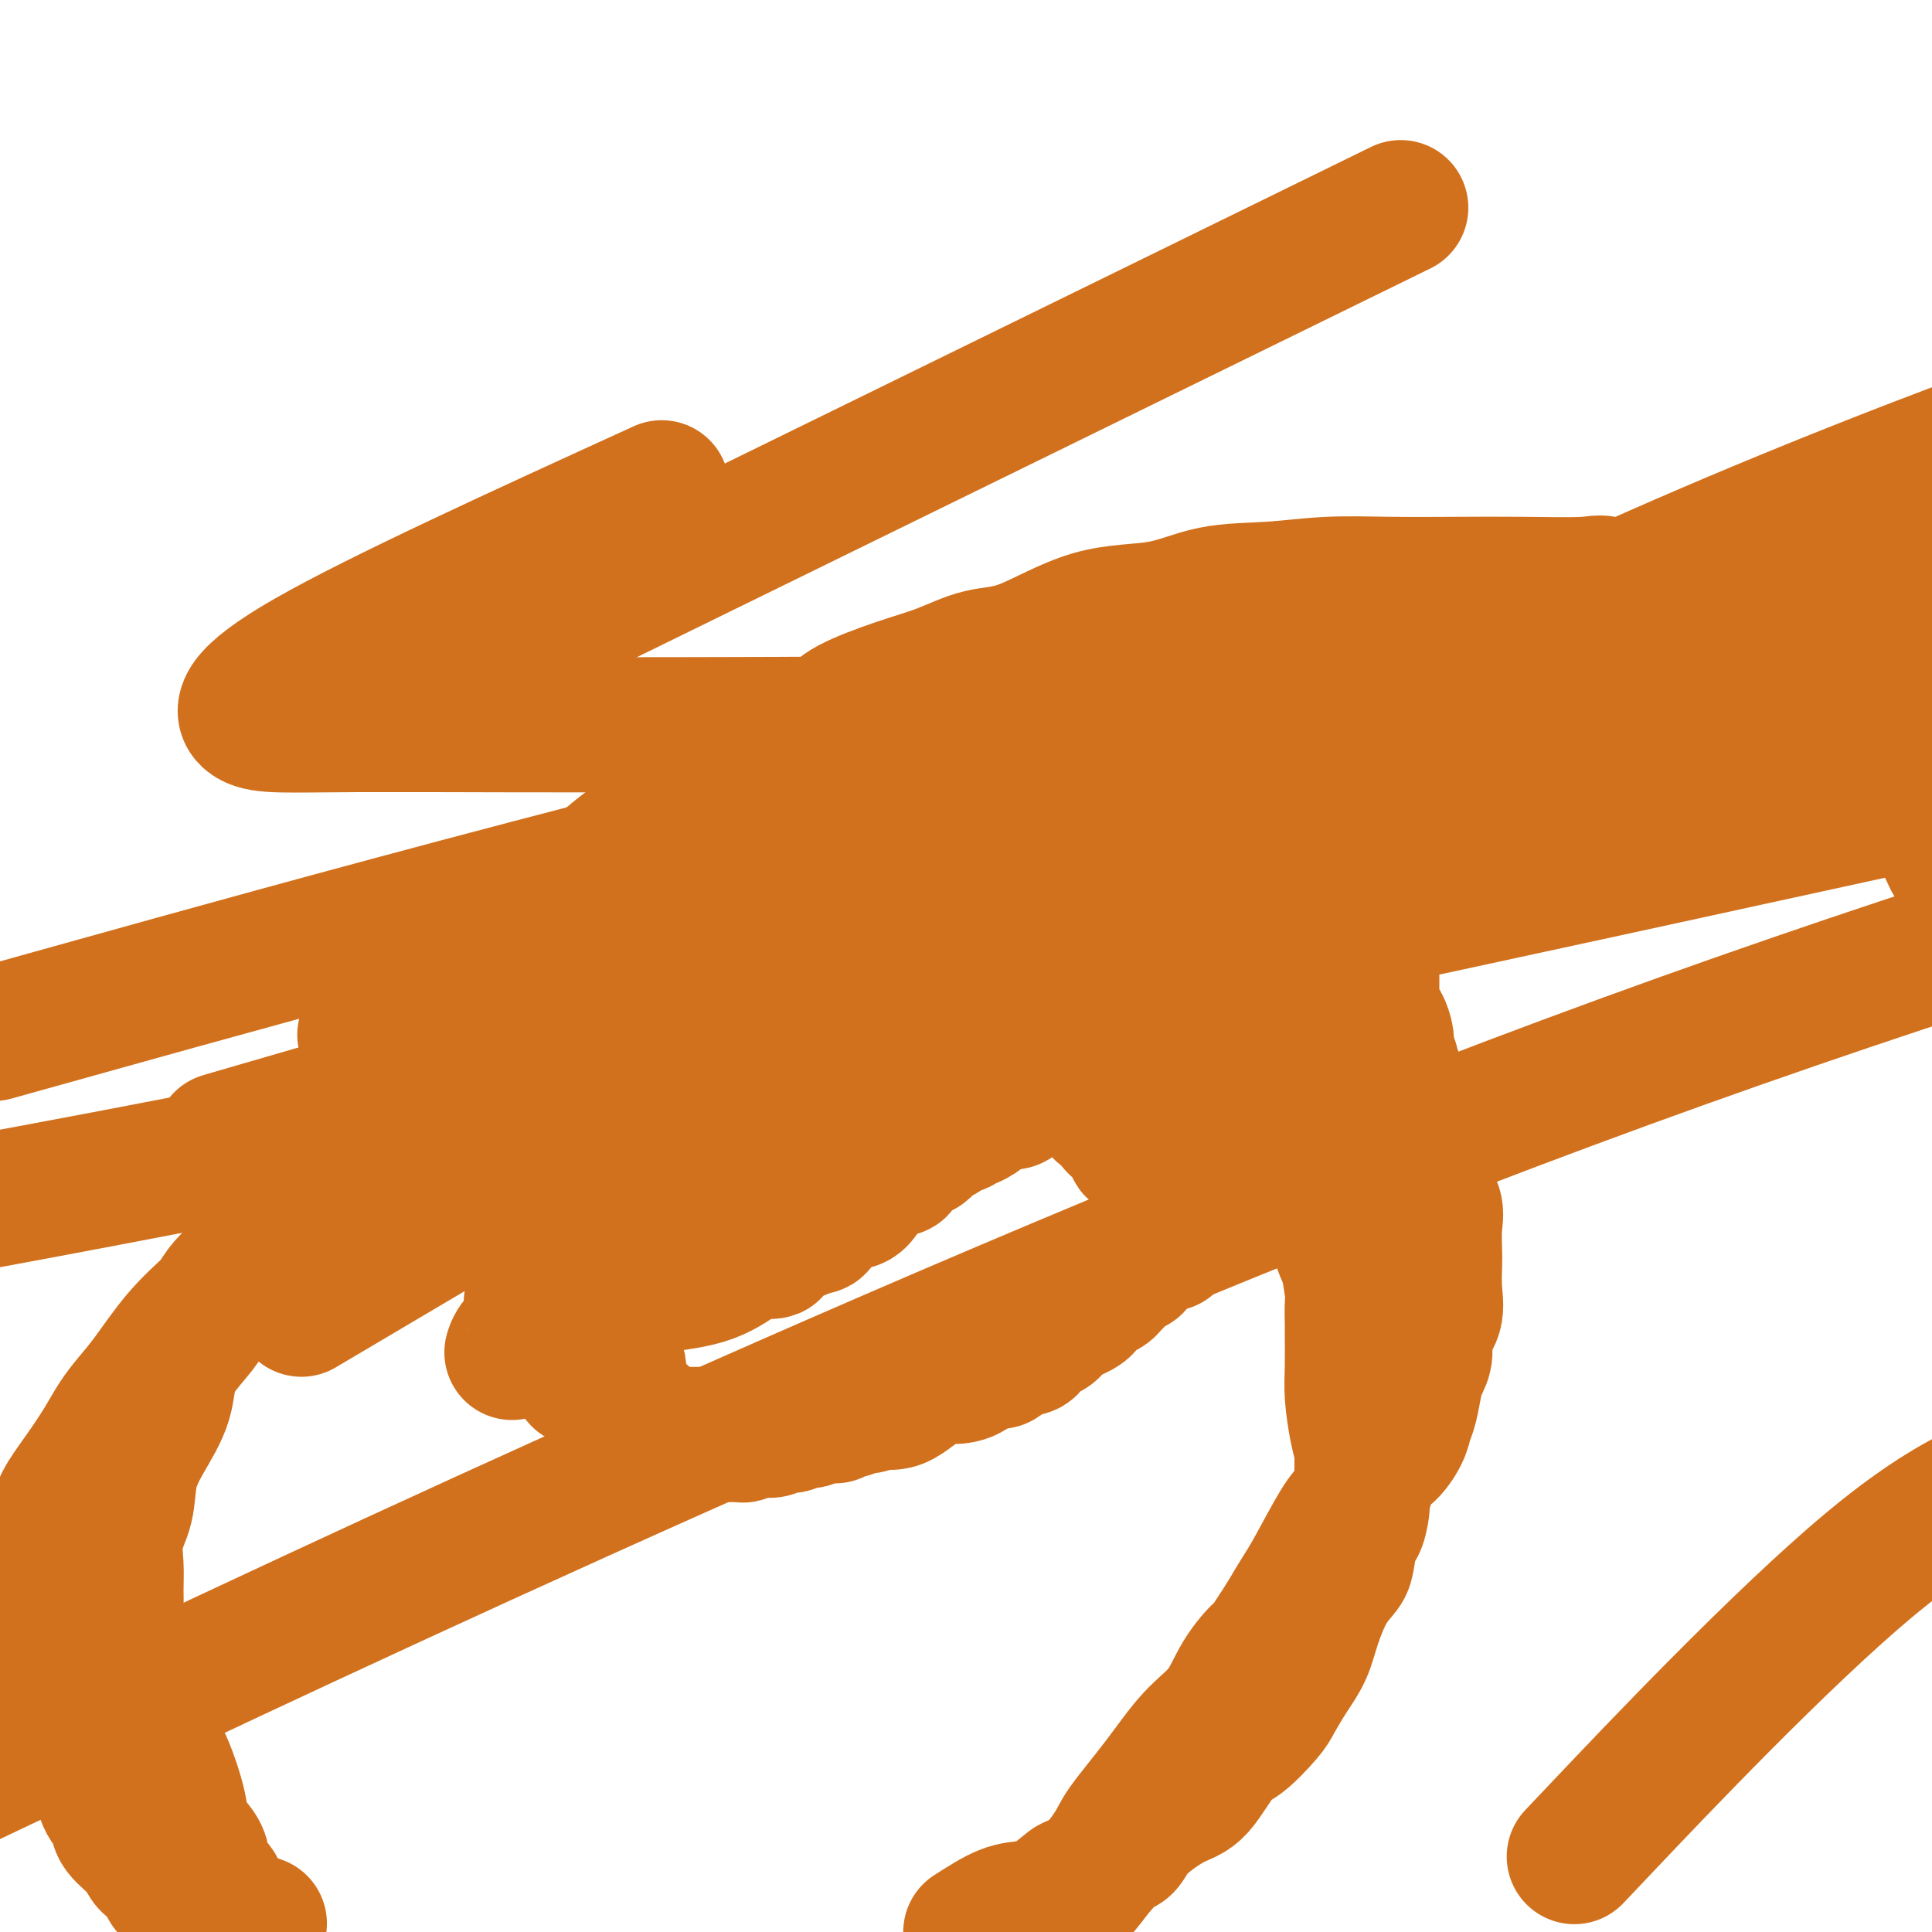 <svg viewBox='0 0 400 400' version='1.1' xmlns='http://www.w3.org/2000/svg' xmlns:xlink='http://www.w3.org/1999/xlink'><g fill='none' stroke='#D2711D' stroke-width='28' stroke-linecap='round' stroke-linejoin='round'><path d='M121,285c-0.437,-0.119 -0.875,-0.238 -1,0c-0.125,0.238 0.062,0.832 0,0c-0.062,-0.832 -0.372,-3.089 0,-4c0.372,-0.911 1.425,-0.475 2,-1c0.575,-0.525 0.670,-2.010 1,-3c0.330,-0.990 0.894,-1.485 1,-2c0.106,-0.515 -0.246,-1.048 0,-2c0.246,-0.952 1.092,-2.321 2,-3c0.908,-0.679 1.879,-0.666 3,-2c1.121,-1.334 2.392,-4.014 3,-5c0.608,-0.986 0.553,-0.278 1,-1c0.447,-0.722 1.394,-2.873 2,-4c0.606,-1.127 0.869,-1.230 2,-2c1.131,-0.770 3.130,-2.207 4,-3c0.870,-0.793 0.612,-0.942 2,-2c1.388,-1.058 4.423,-3.023 6,-5c1.577,-1.977 1.696,-3.964 3,-5c1.304,-1.036 3.793,-1.121 6,-2c2.207,-0.879 4.131,-2.553 6,-4c1.869,-1.447 3.683,-2.668 6,-4c2.317,-1.332 5.137,-2.777 7,-4c1.863,-1.223 2.770,-2.226 4,-3c1.230,-0.774 2.783,-1.321 4,-2c1.217,-0.679 2.097,-1.491 3,-2c0.903,-0.509 1.829,-0.717 3,-1c1.171,-0.283 2.585,-0.642 4,-1'/><path d='M195,218c6.535,-3.432 1.371,-0.514 0,0c-1.371,0.514 1.051,-1.378 2,-2c0.949,-0.622 0.424,0.026 1,0c0.576,-0.026 2.252,-0.725 3,-1c0.748,-0.275 0.568,-0.126 1,0c0.432,0.126 1.475,0.230 2,0c0.525,-0.230 0.532,-0.794 1,-1c0.468,-0.206 1.396,-0.055 2,0c0.604,0.055 0.883,0.015 1,0c0.117,-0.015 0.071,-0.004 1,0c0.929,0.004 2.833,0.001 4,0c1.167,-0.001 1.597,0.000 2,0c0.403,-0.000 0.779,-0.001 1,0c0.221,0.001 0.287,0.004 1,0c0.713,-0.004 2.071,-0.015 3,0c0.929,0.015 1.427,0.056 2,0c0.573,-0.056 1.221,-0.208 2,0c0.779,0.208 1.689,0.777 2,1c0.311,0.223 0.023,0.102 0,0c-0.023,-0.102 0.218,-0.185 1,0c0.782,0.185 2.103,0.637 3,1c0.897,0.363 1.368,0.637 2,1c0.632,0.363 1.425,0.814 2,1c0.575,0.186 0.931,0.105 1,0c0.069,-0.105 -0.150,-0.235 0,0c0.150,0.235 0.667,0.837 1,1c0.333,0.163 0.481,-0.111 1,0c0.519,0.111 1.409,0.607 2,1c0.591,0.393 0.883,0.684 1,1c0.117,0.316 0.058,0.658 0,1'/><path d='M240,222c2.414,1.703 0.450,1.961 0,2c-0.450,0.039 0.616,-0.140 1,0c0.384,0.140 0.088,0.599 0,1c-0.088,0.401 0.033,0.745 0,1c-0.033,0.255 -0.219,0.420 0,1c0.219,0.580 0.843,1.574 1,2c0.157,0.426 -0.154,0.286 0,1c0.154,0.714 0.773,2.284 1,3c0.227,0.716 0.061,0.577 0,1c-0.061,0.423 -0.016,1.408 0,2c0.016,0.592 0.004,0.791 0,1c-0.004,0.209 -0.001,0.427 0,1c0.001,0.573 0.000,1.502 0,2c-0.000,0.498 -0.000,0.566 0,1c0.000,0.434 0.000,1.233 0,2c-0.000,0.767 -0.000,1.502 0,2c0.000,0.498 0.000,0.759 0,1c-0.000,0.241 -0.000,0.462 0,1c0.000,0.538 0.001,1.392 0,2c-0.001,0.608 -0.004,0.971 0,1c0.004,0.029 0.015,-0.277 0,0c-0.015,0.277 -0.056,1.136 0,2c0.056,0.864 0.207,1.733 0,2c-0.207,0.267 -0.774,-0.066 -1,0c-0.226,0.066 -0.113,0.533 0,1'/><path d='M242,255c0.147,5.062 -0.485,1.215 -1,0c-0.515,-1.215 -0.912,0.200 -1,1c-0.088,0.800 0.135,0.984 0,1c-0.135,0.016 -0.627,-0.136 -1,0c-0.373,0.136 -0.626,0.561 -1,1c-0.374,0.439 -0.869,0.891 -1,1c-0.131,0.109 0.103,-0.127 0,0c-0.103,0.127 -0.542,0.615 -1,1c-0.458,0.385 -0.935,0.666 -1,1c-0.065,0.334 0.282,0.719 0,1c-0.282,0.281 -1.193,0.456 -2,1c-0.807,0.544 -1.512,1.455 -2,2c-0.488,0.545 -0.761,0.723 -1,1c-0.239,0.277 -0.444,0.651 -1,1c-0.556,0.349 -1.462,0.671 -2,1c-0.538,0.329 -0.708,0.663 -1,1c-0.292,0.337 -0.707,0.676 -1,1c-0.293,0.324 -0.463,0.633 -1,1c-0.537,0.367 -1.442,0.791 -2,1c-0.558,0.209 -0.770,0.201 -1,0c-0.230,-0.201 -0.480,-0.596 -1,0c-0.520,0.596 -1.311,2.185 -2,3c-0.689,0.815 -1.278,0.858 -2,1c-0.722,0.142 -1.579,0.384 -2,1c-0.421,0.616 -0.406,1.604 -1,2c-0.594,0.396 -1.797,0.198 -3,0'/><path d='M210,279c-5.273,4.210 -2.456,2.735 -2,2c0.456,-0.735 -1.448,-0.732 -3,0c-1.552,0.732 -2.752,2.191 -4,3c-1.248,0.809 -2.545,0.967 -4,1c-1.455,0.033 -3.067,-0.057 -5,1c-1.933,1.057 -4.188,3.263 -6,4c-1.812,0.737 -3.183,0.005 -4,0c-0.817,-0.005 -1.082,0.716 -2,1c-0.918,0.284 -2.488,0.133 -3,0c-0.512,-0.133 0.035,-0.246 0,0c-0.035,0.246 -0.653,0.850 -1,1c-0.347,0.150 -0.422,-0.156 -1,0c-0.578,0.156 -1.659,0.773 -2,1c-0.341,0.227 0.059,0.065 0,0c-0.059,-0.065 -0.578,-0.031 -1,0c-0.422,0.031 -0.747,0.060 -1,0c-0.253,-0.060 -0.435,-0.209 -1,0c-0.565,0.209 -1.514,0.774 -2,1c-0.486,0.226 -0.511,0.112 -1,0c-0.489,-0.112 -1.444,-0.222 -2,0c-0.556,0.222 -0.714,0.778 -1,1c-0.286,0.222 -0.700,0.111 -1,0c-0.300,-0.111 -0.486,-0.222 -1,0c-0.514,0.222 -1.355,0.777 -2,1c-0.645,0.223 -1.094,0.112 -2,0c-0.906,-0.112 -2.270,-0.226 -3,0c-0.730,0.226 -0.825,0.793 -1,1c-0.175,0.207 -0.428,0.056 -1,0c-0.572,-0.056 -1.462,-0.015 -2,0c-0.538,0.015 -0.725,0.004 -1,0c-0.275,-0.004 -0.637,-0.002 -1,0'/><path d='M149,297c-5.823,1.083 -1.879,0.290 -1,0c0.879,-0.290 -1.305,-0.078 -2,0c-0.695,0.078 0.099,0.021 0,0c-0.099,-0.021 -1.091,-0.006 -2,0c-0.909,0.006 -1.735,0.002 -2,0c-0.265,-0.002 0.030,-0.001 0,0c-0.030,0.001 -0.384,0.001 -1,0c-0.616,-0.001 -1.492,-0.002 -2,0c-0.508,0.002 -0.646,0.007 -1,0c-0.354,-0.007 -0.922,-0.025 -1,0c-0.078,0.025 0.334,0.094 0,0c-0.334,-0.094 -1.416,-0.350 -2,-1c-0.584,-0.650 -0.672,-1.693 -1,-2c-0.328,-0.307 -0.896,0.121 -1,0c-0.104,-0.121 0.256,-0.793 0,-1c-0.256,-0.207 -1.126,0.051 -2,0c-0.874,-0.051 -1.751,-0.409 -2,-1c-0.249,-0.591 0.129,-1.414 0,-2c-0.129,-0.586 -0.767,-0.935 -1,-1c-0.233,-0.065 -0.063,0.154 0,0c0.063,-0.154 0.017,-0.680 0,-1c-0.017,-0.320 -0.005,-0.432 0,-1c0.005,-0.568 0.001,-1.591 0,-2c-0.001,-0.409 -0.001,-0.205 0,0'/><path d='M128,285c-0.172,-1.260 -0.101,-0.911 0,-1c0.101,-0.089 0.234,-0.615 0,-1c-0.234,-0.385 -0.833,-0.628 -1,-1c-0.167,-0.372 0.099,-0.872 0,-1c-0.099,-0.128 -0.561,0.116 -1,0c-0.439,-0.116 -0.853,-0.590 -1,-1c-0.147,-0.410 -0.025,-0.754 0,-1c0.025,-0.246 -0.045,-0.393 0,-1c0.045,-0.607 0.204,-1.673 0,-2c-0.204,-0.327 -0.773,0.085 -1,0c-0.227,-0.085 -0.113,-0.667 0,-1c0.113,-0.333 0.227,-0.418 0,-1c-0.227,-0.582 -0.793,-1.661 -1,-2c-0.207,-0.339 -0.056,0.063 0,0c0.056,-0.063 0.016,-0.589 0,-1c-0.016,-0.411 -0.008,-0.705 0,-1'/><path d='M123,270c0.235,-2.956 3.321,-2.845 6,-3c2.679,-0.155 4.950,-0.577 8,-1c3.050,-0.423 6.879,-0.849 10,-2c3.121,-1.151 5.536,-3.028 7,-4c1.464,-0.972 1.979,-1.038 3,-1c1.021,0.038 2.550,0.182 3,0c0.450,-0.182 -0.179,-0.689 0,-1c0.179,-0.311 1.165,-0.427 2,-1c0.835,-0.573 1.520,-1.603 2,-2c0.480,-0.397 0.757,-0.160 1,0c0.243,0.160 0.452,0.243 1,0c0.548,-0.243 1.435,-0.811 2,-1c0.565,-0.189 0.809,0.001 1,0c0.191,-0.001 0.330,-0.192 1,-1c0.670,-0.808 1.870,-2.233 3,-3c1.130,-0.767 2.189,-0.875 3,-1c0.811,-0.125 1.374,-0.268 2,-1c0.626,-0.732 1.317,-2.055 2,-3c0.683,-0.945 1.360,-1.514 2,-2c0.640,-0.486 1.245,-0.890 2,-1c0.755,-0.110 1.660,0.073 2,0c0.340,-0.073 0.116,-0.404 0,-1c-0.116,-0.596 -0.124,-1.459 1,-2c1.124,-0.541 3.380,-0.761 4,-1c0.620,-0.239 -0.394,-0.497 0,-1c0.394,-0.503 2.197,-1.252 4,-2'/><path d='M195,235c6.049,-4.184 3.671,-2.644 3,-2c-0.671,0.644 0.366,0.393 1,0c0.634,-0.393 0.865,-0.927 1,-1c0.135,-0.073 0.172,0.316 1,0c0.828,-0.316 2.445,-1.339 3,-2c0.555,-0.661 0.047,-0.962 0,-1c-0.047,-0.038 0.367,0.188 1,0c0.633,-0.188 1.484,-0.789 2,-1c0.516,-0.211 0.698,-0.032 1,0c0.302,0.032 0.726,-0.082 1,0c0.274,0.082 0.399,0.362 1,0c0.601,-0.362 1.680,-1.365 2,-2c0.320,-0.635 -0.118,-0.902 0,-1c0.118,-0.098 0.791,-0.026 1,0c0.209,0.026 -0.047,0.007 0,0c0.047,-0.007 0.397,-0.002 1,0c0.603,0.002 1.461,0.000 2,0c0.539,-0.000 0.760,0.000 1,0c0.240,-0.000 0.498,-0.001 1,0c0.502,0.001 1.248,0.003 2,0c0.752,-0.003 1.511,-0.012 2,0c0.489,0.012 0.708,0.045 1,0c0.292,-0.045 0.657,-0.167 1,0c0.343,0.167 0.666,0.623 1,1c0.334,0.377 0.681,0.674 1,1c0.319,0.326 0.610,0.679 1,1c0.390,0.321 0.878,0.608 1,1c0.122,0.392 -0.122,0.889 0,1c0.122,0.111 0.610,-0.162 1,0c0.390,0.162 0.683,0.761 1,1c0.317,0.239 0.659,0.120 1,0'/><path d='M231,231c1.250,1.095 0.373,0.832 0,1c-0.373,0.168 -0.244,0.767 0,1c0.244,0.233 0.604,0.100 1,0c0.396,-0.100 0.828,-0.167 1,0c0.172,0.167 0.085,0.569 0,1c-0.085,0.431 -0.170,0.890 0,1c0.170,0.110 0.593,-0.130 1,0c0.407,0.130 0.799,0.629 1,1c0.201,0.371 0.212,0.614 0,1c-0.212,0.386 -0.645,0.917 0,1c0.645,0.083 2.369,-0.281 3,-1c0.631,-0.719 0.169,-1.795 0,-3c-0.169,-1.205 -0.046,-2.541 0,-4c0.046,-1.459 0.013,-3.042 0,-4c-0.013,-0.958 -0.006,-1.292 0,-2c0.006,-0.708 0.012,-1.790 0,-3c-0.012,-1.210 -0.042,-2.547 0,-4c0.042,-1.453 0.155,-3.023 0,-4c-0.155,-0.977 -0.577,-1.361 -1,-3c-0.423,-1.639 -0.845,-4.532 -1,-6c-0.155,-1.468 -0.042,-1.511 0,-3c0.042,-1.489 0.012,-4.426 0,-6c-0.012,-1.574 -0.006,-1.787 0,-2'/><path d='M236,193c-0.309,-7.430 -0.083,-4.006 0,-3c0.083,1.006 0.022,-0.408 0,-1c-0.022,-0.592 -0.007,-0.363 0,-1c0.007,-0.637 0.005,-2.142 0,-3c-0.005,-0.858 -0.013,-1.071 0,-1c0.013,0.071 0.046,0.426 0,0c-0.046,-0.426 -0.171,-1.635 0,-2c0.171,-0.365 0.638,0.112 1,0c0.362,-0.112 0.618,-0.815 1,-1c0.382,-0.185 0.890,0.147 1,0c0.110,-0.147 -0.178,-0.771 0,-1c0.178,-0.229 0.821,-0.061 1,0c0.179,0.061 -0.107,0.016 0,0c0.107,-0.016 0.606,-0.004 1,0c0.394,0.004 0.683,-0.001 1,0c0.317,0.001 0.662,0.008 1,0c0.338,-0.008 0.668,-0.032 1,0c0.332,0.032 0.666,0.121 1,0c0.334,-0.121 0.667,-0.452 1,0c0.333,0.452 0.667,1.688 1,2c0.333,0.312 0.667,-0.301 1,0c0.333,0.301 0.667,1.514 1,2c0.333,0.486 0.667,0.243 1,0'/><path d='M250,184c0.730,1.268 0.056,2.439 0,3c-0.056,0.561 0.506,0.513 1,1c0.494,0.487 0.920,1.509 1,2c0.080,0.491 -0.187,0.449 0,1c0.187,0.551 0.829,1.693 1,2c0.171,0.307 -0.127,-0.222 0,0c0.127,0.222 0.679,1.194 1,2c0.321,0.806 0.410,1.447 1,2c0.590,0.553 1.682,1.018 2,2c0.318,0.982 -0.136,2.482 0,3c0.136,0.518 0.862,0.055 1,0c0.138,-0.055 -0.313,0.299 0,1c0.313,0.701 1.388,1.747 2,3c0.612,1.253 0.760,2.711 1,4c0.240,1.289 0.571,2.409 1,3c0.429,0.591 0.955,0.654 1,1c0.045,0.346 -0.391,0.976 0,2c0.391,1.024 1.609,2.441 2,3c0.391,0.559 -0.046,0.261 0,1c0.046,0.739 0.575,2.517 1,4c0.425,1.483 0.746,2.673 1,4c0.254,1.327 0.440,2.790 1,4c0.560,1.210 1.494,2.165 2,3c0.506,0.835 0.583,1.549 1,3c0.417,1.451 1.172,3.637 2,5c0.828,1.363 1.727,1.902 2,3c0.273,1.098 -0.082,2.756 0,4c0.082,1.244 0.599,2.076 1,3c0.401,0.924 0.685,1.941 1,3c0.315,1.059 0.661,2.160 1,3c0.339,0.840 0.669,1.420 1,2'/><path d='M279,261c4.713,12.441 1.995,5.044 1,3c-0.995,-2.044 -0.266,1.264 0,3c0.266,1.736 0.071,1.900 0,3c-0.071,1.100 -0.016,3.137 0,4c0.016,0.863 -0.006,0.554 0,2c0.006,1.446 0.040,4.649 0,7c-0.040,2.351 -0.154,3.850 0,6c0.154,2.150 0.577,4.951 1,7c0.423,2.049 0.846,3.345 1,4c0.154,0.655 0.038,0.670 0,2c-0.038,1.330 0.001,3.974 0,5c-0.001,1.026 -0.042,0.435 0,1c0.042,0.565 0.168,2.286 0,4c-0.168,1.714 -0.628,3.421 -1,4c-0.372,0.579 -0.656,0.029 -1,1c-0.344,0.971 -0.749,3.462 -1,5c-0.251,1.538 -0.349,2.121 -1,3c-0.651,0.879 -1.855,2.053 -3,4c-1.145,1.947 -2.229,4.668 -3,7c-0.771,2.332 -1.228,4.274 -2,6c-0.772,1.726 -1.860,3.234 -3,5c-1.140,1.766 -2.331,3.790 -3,5c-0.669,1.210 -0.815,1.606 -2,3c-1.185,1.394 -3.409,3.786 -5,5c-1.591,1.214 -2.548,1.250 -4,3c-1.452,1.750 -3.399,5.213 -5,7c-1.601,1.787 -2.854,1.899 -5,3c-2.146,1.101 -5.183,3.192 -7,5c-1.817,1.808 -2.412,3.333 -3,4c-0.588,0.667 -1.168,0.476 -2,1c-0.832,0.524 -1.916,1.762 -3,3'/><path d='M228,386c-6.442,5.551 -5.547,3.929 -6,4c-0.453,0.071 -2.256,1.833 -4,3c-1.744,1.167 -3.431,1.737 -5,2c-1.569,0.263 -3.020,0.218 -5,1c-1.980,0.782 -4.490,2.391 -7,4'/><path d='M53,398c0.610,0.210 1.220,0.419 0,0c-1.220,-0.419 -4.272,-1.467 -6,-2c-1.728,-0.533 -2.134,-0.551 -3,-1c-0.866,-0.449 -2.194,-1.330 -4,-2c-1.806,-0.670 -4.092,-1.131 -5,-2c-0.908,-0.869 -0.438,-2.147 -1,-3c-0.562,-0.853 -2.157,-1.281 -3,-2c-0.843,-0.719 -0.933,-1.730 -2,-3c-1.067,-1.270 -3.111,-2.799 -4,-4c-0.889,-1.201 -0.622,-2.075 -1,-3c-0.378,-0.925 -1.399,-1.903 -2,-3c-0.601,-1.097 -0.781,-2.313 -1,-4c-0.219,-1.687 -0.479,-3.845 -1,-5c-0.521,-1.155 -1.305,-1.308 -2,-3c-0.695,-1.692 -1.300,-4.924 -2,-7c-0.700,-2.076 -1.494,-2.995 -2,-5c-0.506,-2.005 -0.724,-5.096 -1,-7c-0.276,-1.904 -0.610,-2.622 -1,-4c-0.390,-1.378 -0.838,-3.416 -1,-5c-0.162,-1.584 -0.040,-2.714 0,-4c0.040,-1.286 -0.003,-2.729 0,-4c0.003,-1.271 0.051,-2.368 0,-4c-0.051,-1.632 -0.201,-3.797 0,-5c0.201,-1.203 0.753,-1.445 1,-2c0.247,-0.555 0.190,-1.425 1,-3c0.810,-1.575 2.487,-3.856 4,-6c1.513,-2.144 2.864,-4.150 4,-6c1.136,-1.850 2.059,-3.543 3,-5c0.941,-1.457 1.902,-2.679 3,-4c1.098,-1.321 2.334,-2.740 4,-5c1.666,-2.260 3.762,-5.360 6,-8c2.238,-2.640 4.619,-4.820 7,-7'/><path d='M44,270c6.411,-7.696 6.940,-6.435 9,-7c2.060,-0.565 5.651,-2.956 8,-5c2.349,-2.044 3.455,-3.742 5,-5c1.545,-1.258 3.528,-2.076 5,-3c1.472,-0.924 2.431,-1.954 4,-3c1.569,-1.046 3.747,-2.108 5,-3c1.253,-0.892 1.582,-1.615 2,-2c0.418,-0.385 0.926,-0.431 2,-1c1.074,-0.569 2.714,-1.662 4,-3c1.286,-1.338 2.217,-2.921 3,-4c0.783,-1.079 1.418,-1.655 2,-2c0.582,-0.345 1.109,-0.459 2,-1c0.891,-0.541 2.144,-1.508 3,-2c0.856,-0.492 1.314,-0.507 2,-1c0.686,-0.493 1.600,-1.463 2,-2c0.400,-0.537 0.286,-0.640 1,-1c0.714,-0.360 2.257,-0.977 3,-1c0.743,-0.023 0.686,0.546 1,0c0.314,-0.546 0.999,-2.209 2,-3c1.001,-0.791 2.319,-0.709 3,-1c0.681,-0.291 0.724,-0.953 1,-1c0.276,-0.047 0.785,0.521 2,0c1.215,-0.521 3.135,-2.132 4,-3c0.865,-0.868 0.673,-0.993 1,-1c0.327,-0.007 1.172,0.104 2,0c0.828,-0.104 1.639,-0.422 2,-1c0.361,-0.578 0.271,-1.414 1,-2c0.729,-0.586 2.278,-0.920 3,-1c0.722,-0.080 0.617,0.094 1,0c0.383,-0.094 1.252,-0.455 2,-1c0.748,-0.545 1.374,-1.272 2,-2'/><path d='M133,208c7.115,-4.113 4.902,-2.396 4,-2c-0.902,0.396 -0.492,-0.528 1,-1c1.492,-0.472 4.064,-0.491 6,-1c1.936,-0.509 3.234,-1.508 5,-2c1.766,-0.492 4.001,-0.476 6,-1c1.999,-0.524 3.762,-1.589 6,-2c2.238,-0.411 4.952,-0.167 7,0c2.048,0.167 3.428,0.257 5,0c1.572,-0.257 3.334,-0.861 5,-1c1.666,-0.139 3.237,0.187 5,0c1.763,-0.187 3.717,-0.887 5,-1c1.283,-0.113 1.894,0.362 3,0c1.106,-0.362 2.709,-1.561 4,-2c1.291,-0.439 2.272,-0.118 3,0c0.728,0.118 1.202,0.032 2,0c0.798,-0.032 1.919,-0.009 3,0c1.081,0.009 2.121,0.003 3,0c0.879,-0.003 1.596,-0.002 2,0c0.404,0.002 0.493,0.005 1,0c0.507,-0.005 1.431,-0.016 2,0c0.569,0.016 0.783,0.061 1,0c0.217,-0.061 0.439,-0.228 1,0c0.561,0.228 1.463,0.850 2,1c0.537,0.150 0.708,-0.172 1,0c0.292,0.172 0.703,0.838 1,1c0.297,0.162 0.478,-0.181 1,0c0.522,0.181 1.383,0.885 2,1c0.617,0.115 0.990,-0.361 1,0c0.010,0.361 -0.344,1.559 0,2c0.344,0.441 1.384,0.126 2,0c0.616,-0.126 0.808,-0.063 1,0'/><path d='M224,200c2.026,0.701 1.093,-0.047 1,0c-0.093,0.047 0.656,0.889 1,1c0.344,0.111 0.285,-0.509 0,-1c-0.285,-0.491 -0.796,-0.855 -1,-1c-0.204,-0.145 -0.102,-0.073 0,0'/><path d='M106,280c0.188,-0.625 0.376,-1.251 1,-2c0.624,-0.749 1.683,-1.623 2,-2c0.317,-0.377 -0.110,-0.257 0,-1c0.110,-0.743 0.756,-2.349 1,-3c0.244,-0.651 0.088,-0.347 0,-1c-0.088,-0.653 -0.106,-2.264 1,-5c1.106,-2.736 3.335,-6.598 5,-9c1.665,-2.402 2.766,-3.346 4,-5c1.234,-1.654 2.602,-4.019 4,-6c1.398,-1.981 2.828,-3.577 4,-5c1.172,-1.423 2.087,-2.671 3,-4c0.913,-1.329 1.825,-2.739 3,-4c1.175,-1.261 2.614,-2.374 4,-4c1.386,-1.626 2.720,-3.766 4,-5c1.280,-1.234 2.508,-1.562 4,-3c1.492,-1.438 3.249,-3.988 5,-5c1.751,-1.012 3.495,-0.488 4,-1c0.505,-0.512 -0.229,-2.059 1,-4c1.229,-1.941 4.422,-4.275 6,-5c1.578,-0.725 1.540,0.160 2,0c0.460,-0.160 1.418,-1.366 2,-2c0.582,-0.634 0.789,-0.698 1,-1c0.211,-0.302 0.428,-0.843 1,-1c0.572,-0.157 1.501,0.071 2,0c0.499,-0.071 0.567,-0.442 1,-1c0.433,-0.558 1.229,-1.304 2,-2c0.771,-0.696 1.515,-1.341 2,-2c0.485,-0.659 0.710,-1.331 1,-2c0.290,-0.669 0.645,-1.334 1,-2'/><path d='M177,193c6.543,-6.084 1.402,-1.295 0,0c-1.402,1.295 0.935,-0.905 2,-2c1.065,-1.095 0.858,-1.087 1,-1c0.142,0.087 0.631,0.251 1,0c0.369,-0.251 0.617,-0.916 1,-1c0.383,-0.084 0.901,0.415 2,0c1.099,-0.415 2.777,-1.743 4,-2c1.223,-0.257 1.989,0.558 3,0c1.011,-0.558 2.265,-2.490 3,-3c0.735,-0.510 0.951,0.402 2,0c1.049,-0.402 2.930,-2.117 4,-3c1.070,-0.883 1.327,-0.934 2,-1c0.673,-0.066 1.760,-0.146 3,-1c1.240,-0.854 2.632,-2.481 4,-3c1.368,-0.519 2.714,0.071 4,0c1.286,-0.071 2.514,-0.803 4,-1c1.486,-0.197 3.230,0.141 4,0c0.770,-0.141 0.566,-0.760 1,-1c0.434,-0.240 1.505,-0.102 2,0c0.495,0.102 0.413,0.167 1,0c0.587,-0.167 1.842,-0.567 3,-1c1.158,-0.433 2.220,-0.901 3,-1c0.780,-0.099 1.277,0.170 2,0c0.723,-0.170 1.673,-0.777 3,-1c1.327,-0.223 3.032,-0.060 5,0c1.968,0.060 4.200,0.016 6,0c1.800,-0.016 3.167,-0.004 4,0c0.833,0.004 1.130,0.001 2,0c0.870,-0.001 2.311,-0.000 4,0c1.689,0.000 3.625,0.000 5,0c1.375,-0.000 2.187,-0.000 3,0'/><path d='M265,171c4.909,-0.049 2.683,-0.171 2,0c-0.683,0.171 0.178,0.637 1,1c0.822,0.363 1.604,0.625 2,1c0.396,0.375 0.406,0.864 1,1c0.594,0.136 1.773,-0.081 2,0c0.227,0.081 -0.499,0.459 0,1c0.499,0.541 2.223,1.246 3,2c0.777,0.754 0.607,1.557 1,2c0.393,0.443 1.348,0.524 2,1c0.652,0.476 1.002,1.345 1,2c-0.002,0.655 -0.354,1.096 0,2c0.354,0.904 1.415,2.271 2,3c0.585,0.729 0.693,0.821 1,2c0.307,1.179 0.814,3.443 1,4c0.186,0.557 0.050,-0.595 0,0c-0.050,0.595 -0.013,2.938 0,4c0.013,1.062 0.004,0.843 0,1c-0.004,0.157 -0.001,0.689 0,1c0.001,0.311 0.000,0.402 0,1c-0.000,0.598 0.000,1.704 0,2c-0.000,0.296 -0.001,-0.216 0,0c0.001,0.216 0.004,1.162 0,2c-0.004,0.838 -0.016,1.569 0,2c0.016,0.431 0.060,0.561 0,1c-0.060,0.439 -0.222,1.185 0,2c0.222,0.815 0.829,1.698 1,2c0.171,0.302 -0.095,0.023 0,0c0.095,-0.023 0.551,0.210 1,1c0.449,0.790 0.890,2.136 1,3c0.110,0.864 -0.111,1.247 0,2c0.111,0.753 0.556,1.877 1,3'/><path d='M288,220c1.590,6.659 1.066,3.307 1,3c-0.066,-0.307 0.325,2.432 1,4c0.675,1.568 1.634,1.964 2,3c0.366,1.036 0.140,2.711 0,3c-0.140,0.289 -0.195,-0.807 0,0c0.195,0.807 0.639,3.517 1,5c0.361,1.483 0.640,1.741 1,2c0.360,0.259 0.800,0.521 1,1c0.200,0.479 0.159,1.175 0,2c-0.159,0.825 -0.435,1.780 0,3c0.435,1.220 1.580,2.706 2,4c0.420,1.294 0.115,2.397 0,4c-0.115,1.603 -0.038,3.705 0,5c0.038,1.295 0.039,1.781 0,3c-0.039,1.219 -0.119,3.169 0,5c0.119,1.831 0.435,3.541 0,5c-0.435,1.459 -1.622,2.666 -2,4c-0.378,1.334 0.053,2.794 0,4c-0.053,1.206 -0.590,2.159 -1,3c-0.410,0.841 -0.693,1.570 -1,3c-0.307,1.430 -0.640,3.561 -1,5c-0.360,1.439 -0.749,2.186 -1,3c-0.251,0.814 -0.364,1.695 -1,3c-0.636,1.305 -1.795,3.032 -3,4c-1.205,0.968 -2.455,1.175 -3,2c-0.545,0.825 -0.386,2.267 -1,4c-0.614,1.733 -2.002,3.757 -3,5c-0.998,1.243 -1.608,1.704 -3,4c-1.392,2.296 -3.567,6.426 -5,9c-1.433,2.574 -2.124,3.593 -3,5c-0.876,1.407 -1.938,3.204 -3,5'/><path d='M266,335c-4.648,7.256 -4.266,6.397 -5,7c-0.734,0.603 -2.582,2.668 -4,5c-1.418,2.332 -2.406,4.930 -4,7c-1.594,2.070 -3.793,3.613 -6,6c-2.207,2.387 -4.422,5.618 -7,9c-2.578,3.382 -5.519,6.913 -7,9c-1.481,2.087 -1.503,2.728 -3,5c-1.497,2.272 -4.470,6.175 -6,8c-1.530,1.825 -1.616,1.572 -2,2c-0.384,0.428 -1.065,1.538 -2,2c-0.935,0.462 -2.124,0.275 -3,1c-0.876,0.725 -1.438,2.363 -2,4'/><path d='M52,399c0.520,0.343 1.040,0.685 0,0c-1.040,-0.685 -3.638,-2.398 -5,-4c-1.362,-1.602 -1.486,-3.093 -2,-4c-0.514,-0.907 -1.417,-1.231 -2,-2c-0.583,-0.769 -0.844,-1.983 -1,-3c-0.156,-1.017 -0.206,-1.836 -1,-3c-0.794,-1.164 -2.333,-2.671 -3,-4c-0.667,-1.329 -0.461,-2.480 -1,-5c-0.539,-2.520 -1.823,-6.411 -3,-9c-1.177,-2.589 -2.249,-3.878 -3,-6c-0.751,-2.122 -1.182,-5.077 -2,-8c-0.818,-2.923 -2.022,-5.813 -3,-8c-0.978,-2.187 -1.728,-3.672 -2,-5c-0.272,-1.328 -0.066,-2.499 0,-4c0.066,-1.501 -0.009,-3.334 0,-5c0.009,-1.666 0.101,-3.167 0,-5c-0.101,-1.833 -0.394,-4.000 0,-6c0.394,-2.000 1.477,-3.834 2,-6c0.523,-2.166 0.486,-4.664 1,-7c0.514,-2.336 1.580,-4.510 3,-7c1.420,-2.490 3.195,-5.295 4,-8c0.805,-2.705 0.639,-5.310 2,-8c1.361,-2.690 4.250,-5.465 6,-8c1.750,-2.535 2.360,-4.831 4,-7c1.640,-2.169 4.309,-4.210 7,-8c2.691,-3.790 5.403,-9.328 8,-13c2.597,-3.672 5.079,-5.477 11,-11c5.921,-5.523 15.283,-14.765 21,-21c5.717,-6.235 7.790,-9.465 11,-13c3.210,-3.535 7.556,-7.375 11,-11c3.444,-3.625 5.984,-7.036 9,-10c3.016,-2.964 6.508,-5.482 10,-8'/><path d='M134,172c12.639,-12.322 7.737,-6.127 7,-5c-0.737,1.127 2.691,-2.814 6,-5c3.309,-2.186 6.497,-2.618 9,-4c2.503,-1.382 4.319,-3.714 6,-5c1.681,-1.286 3.227,-1.526 5,-2c1.773,-0.474 3.774,-1.181 5,-2c1.226,-0.819 1.679,-1.748 4,-3c2.321,-1.252 6.512,-2.826 10,-4c3.488,-1.174 6.274,-1.948 9,-3c2.726,-1.052 5.392,-2.384 8,-3c2.608,-0.616 5.158,-0.518 9,-2c3.842,-1.482 8.976,-4.544 14,-6c5.024,-1.456 9.936,-1.304 14,-2c4.064,-0.696 7.278,-2.239 11,-3c3.722,-0.761 7.951,-0.740 12,-1c4.049,-0.260 7.918,-0.801 12,-1c4.082,-0.199 8.375,-0.056 13,0c4.625,0.056 9.580,0.025 14,0c4.420,-0.025 8.306,-0.044 13,0c4.694,0.044 10.198,0.150 13,0c2.802,-0.150 2.903,-0.558 5,0c2.097,0.558 6.190,2.082 9,3c2.810,0.918 4.335,1.231 7,2c2.665,0.769 6.468,1.993 10,4c3.532,2.007 6.794,4.798 9,6c2.206,1.202 3.358,0.815 5,2c1.642,1.185 3.774,3.942 6,6c2.226,2.058 4.545,3.418 7,6c2.455,2.582 5.046,6.388 7,9c1.954,2.612 3.273,4.032 5,7c1.727,2.968 3.864,7.484 6,12'/><path d='M53,234c-6.091,1.775 -12.181,3.551 0,0c12.181,-3.551 42.634,-12.428 68,-19c25.366,-6.572 45.645,-10.840 67,-16c21.355,-5.160 43.785,-11.212 64,-16c20.215,-4.788 38.215,-8.313 52,-11c13.785,-2.687 23.355,-4.535 33,-6c9.645,-1.465 19.366,-2.548 27,-4c7.634,-1.452 13.181,-3.272 19,-4c5.819,-0.728 11.909,-0.364 18,0'/><path d='M76,263c-11.792,6.976 -23.583,13.952 0,0c23.583,-13.952 82.542,-48.833 137,-79c54.458,-30.167 104.417,-55.619 162,-79c57.583,-23.381 122.792,-44.690 188,-66'/><path d='M332,378c-5.244,5.533 -10.489,11.067 0,0c10.489,-11.067 36.711,-38.733 55,-54c18.289,-15.267 28.644,-18.133 39,-21'/><path d='M92,140c-16.500,8.083 -33.000,16.167 0,0c33.000,-16.167 115.500,-56.583 198,-97'/><path d='M9,361c-27.333,12.956 -54.667,25.911 0,0c54.667,-25.911 191.333,-90.689 316,-137c124.667,-46.311 237.333,-74.156 350,-102'/><path d='M360,174c29.756,-6.489 59.511,-12.978 0,0c-59.511,12.978 -208.289,45.422 -338,70c-129.711,24.578 -240.356,41.289 -351,58'/><path d='M104,208c-24.667,5.417 -49.333,10.833 0,0c49.333,-10.833 172.667,-37.917 296,-65'/><path d='M20,208c-18.489,5.156 -36.978,10.311 0,0c36.978,-10.311 129.422,-36.089 215,-55c85.578,-18.911 164.289,-30.956 243,-43'/><path d='M299,149c13.305,-0.118 26.610,-0.236 0,0c-26.610,0.236 -93.136,0.826 -139,1c-45.864,0.174 -71.067,-0.067 -86,0c-14.933,0.067 -19.597,0.441 -22,-1c-2.403,-1.441 -2.544,-4.697 12,-13c14.544,-8.303 43.772,-21.651 73,-35'/></g>
</svg>